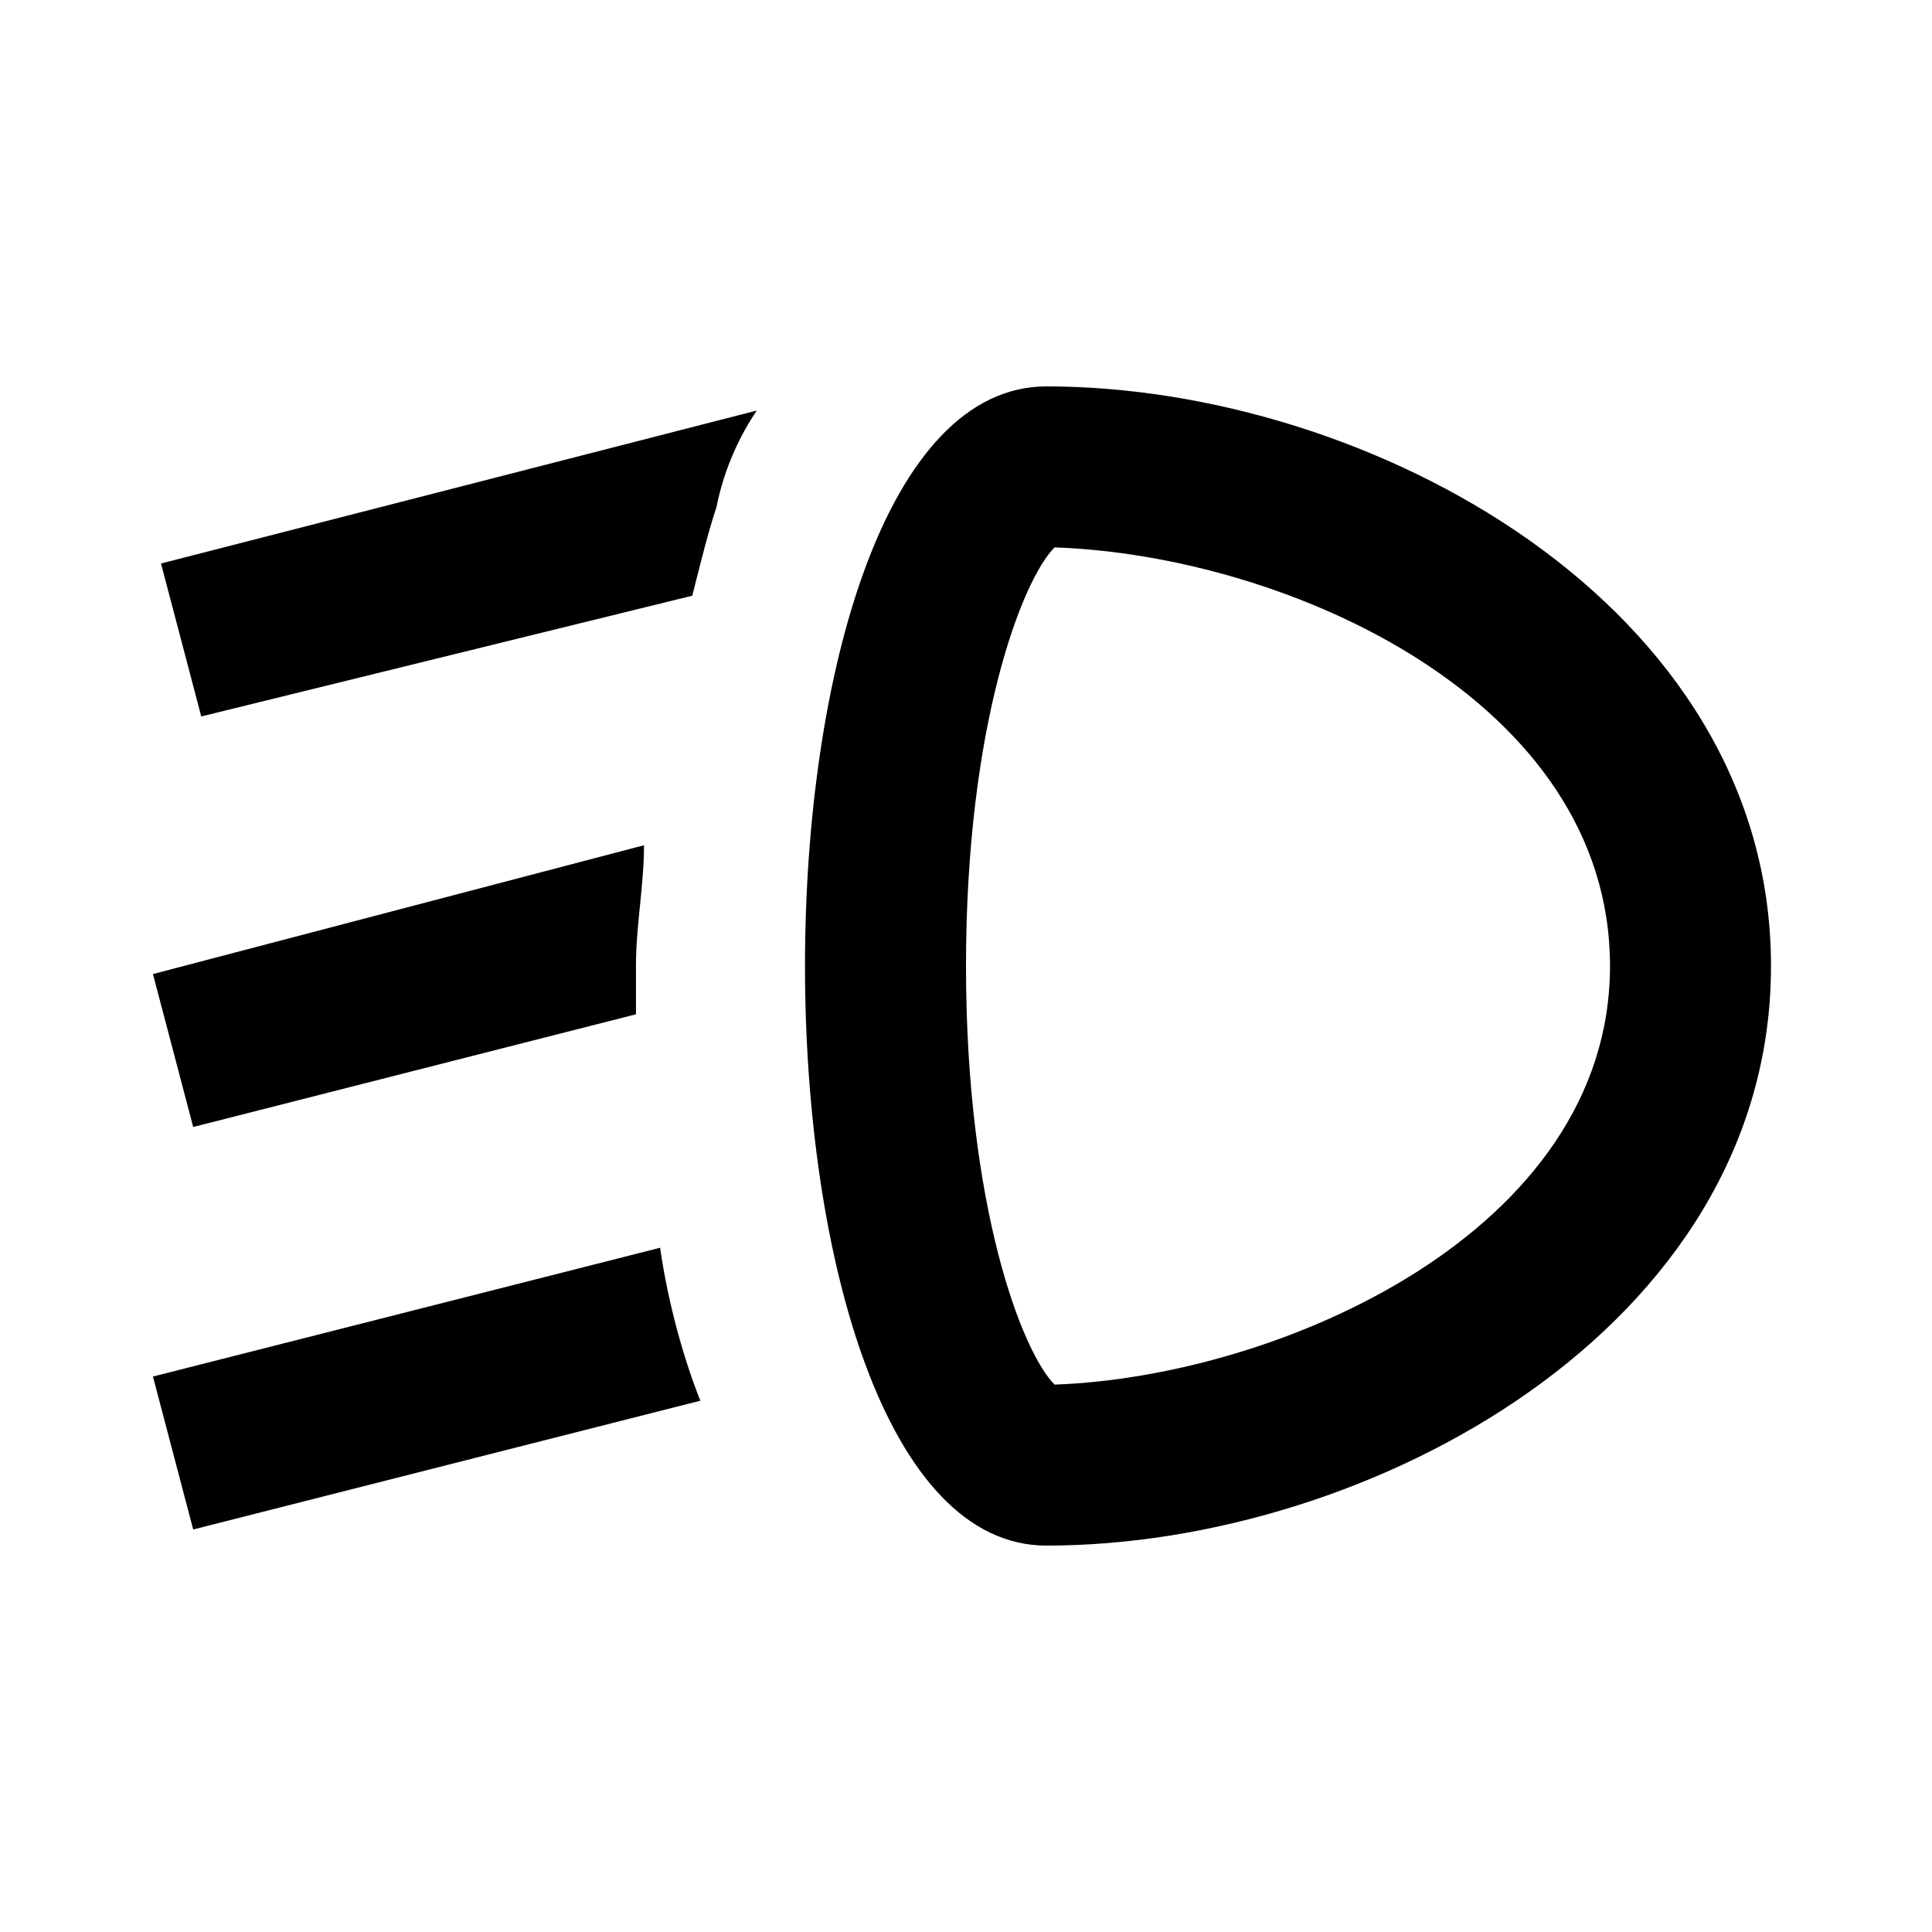 <svg fill="currentColor" xmlns="http://www.w3.org/2000/svg" id="mdi-car-light-dimmed" viewBox="0 0 24 24"><path d="M13,4.8C9,4.8 9,19.2 13,19.2C17,19.2 22,16.5 22,12C22,7.5 17,4.8 13,4.8M13.1,17.2C12.7,16.8 12,15 12,12C12,9 12.7,7.2 13.1,6.8C16,6.9 20,8.7 20,12C20,15.3 15.9,17.1 13.1,17.2M8,10.5C8,11 7.9,11.5 7.9,12C7.9,12.2 7.9,12.4 7.9,12.6L2.4,14L1.9,12.1L8,10.5M2,7L9.4,5.1C9.2,5.4 9,5.8 8.9,6.3C8.8,6.6 8.7,7 8.6,7.4L2.5,8.9L2,7M8.2,15.5C8.3,16.2 8.5,16.9 8.7,17.4L2.4,19L1.9,17.1L8.2,15.5Z" /></svg>
